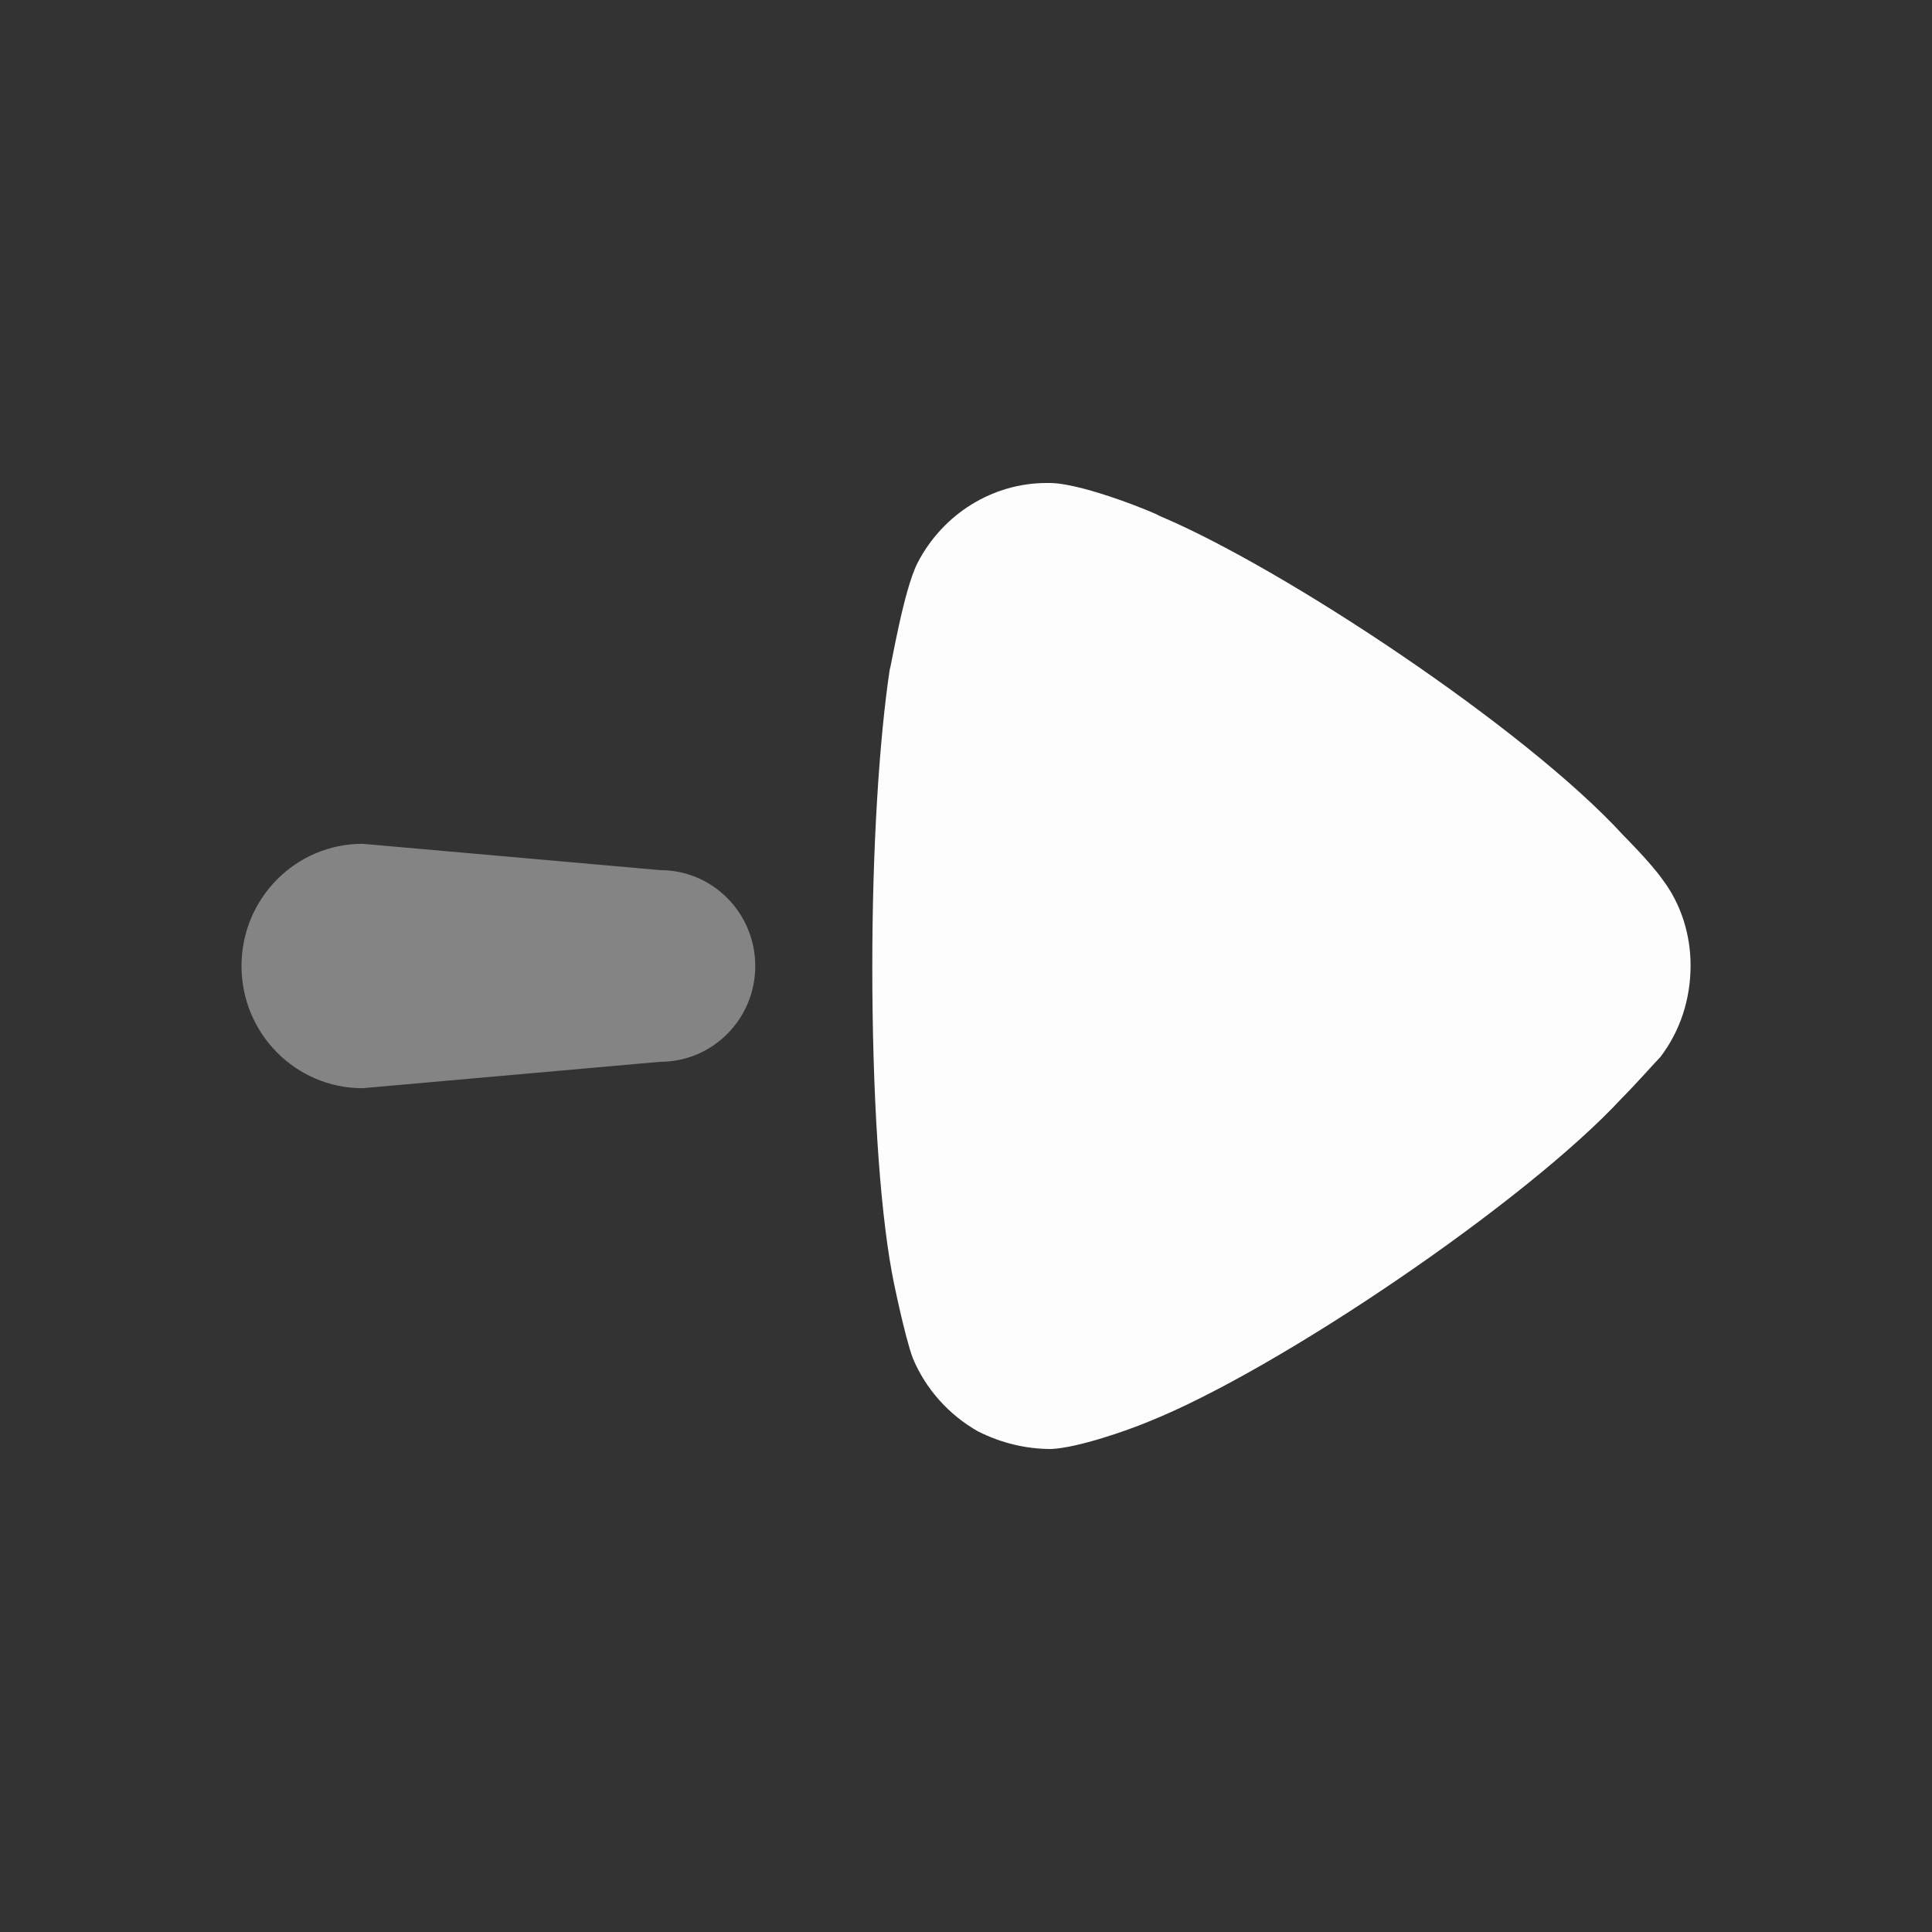 <svg width="24" height="24" viewBox="0 0 24 24" fill="none" xmlns="http://www.w3.org/2000/svg">
<rect x="0" y="0" width="24" height="24" fill="#333333" stroke="none"/>
<path opacity="0.4" d="M8.202 13.19L4.503 13.518C3.673 13.518 3 12.838 3 12C3 11.161 3.673 10.482 4.503 10.482L8.202 10.809C8.854 10.809 9.382 11.342 9.382 12C9.382 12.658 8.854 13.19 8.202 13.19" fill="#FDFDFD"/>
<path d="M20.626 13.13C20.568 13.188 20.352 13.435 20.149 13.64C18.965 14.923 15.875 17.022 14.258 17.664C14.013 17.767 13.392 17.985 13.059 18C12.742 18 12.438 17.926 12.149 17.781C11.788 17.577 11.5 17.255 11.341 16.876C11.24 16.614 11.08 15.827 11.08 15.812C10.922 14.952 10.836 13.553 10.836 12.007C10.836 10.535 10.922 9.193 11.052 8.319C11.066 8.303 11.225 7.326 11.399 6.991C11.716 6.379 12.337 6 13.001 6H13.059C13.492 6.014 14.402 6.394 14.402 6.408C15.933 7.05 18.95 9.047 20.163 10.374C20.163 10.374 20.506 10.716 20.654 10.928C20.885 11.234 21.001 11.613 21.001 11.992C21.001 12.415 20.871 12.809 20.626 13.13" fill="#FDFDFD"/>
</svg>

